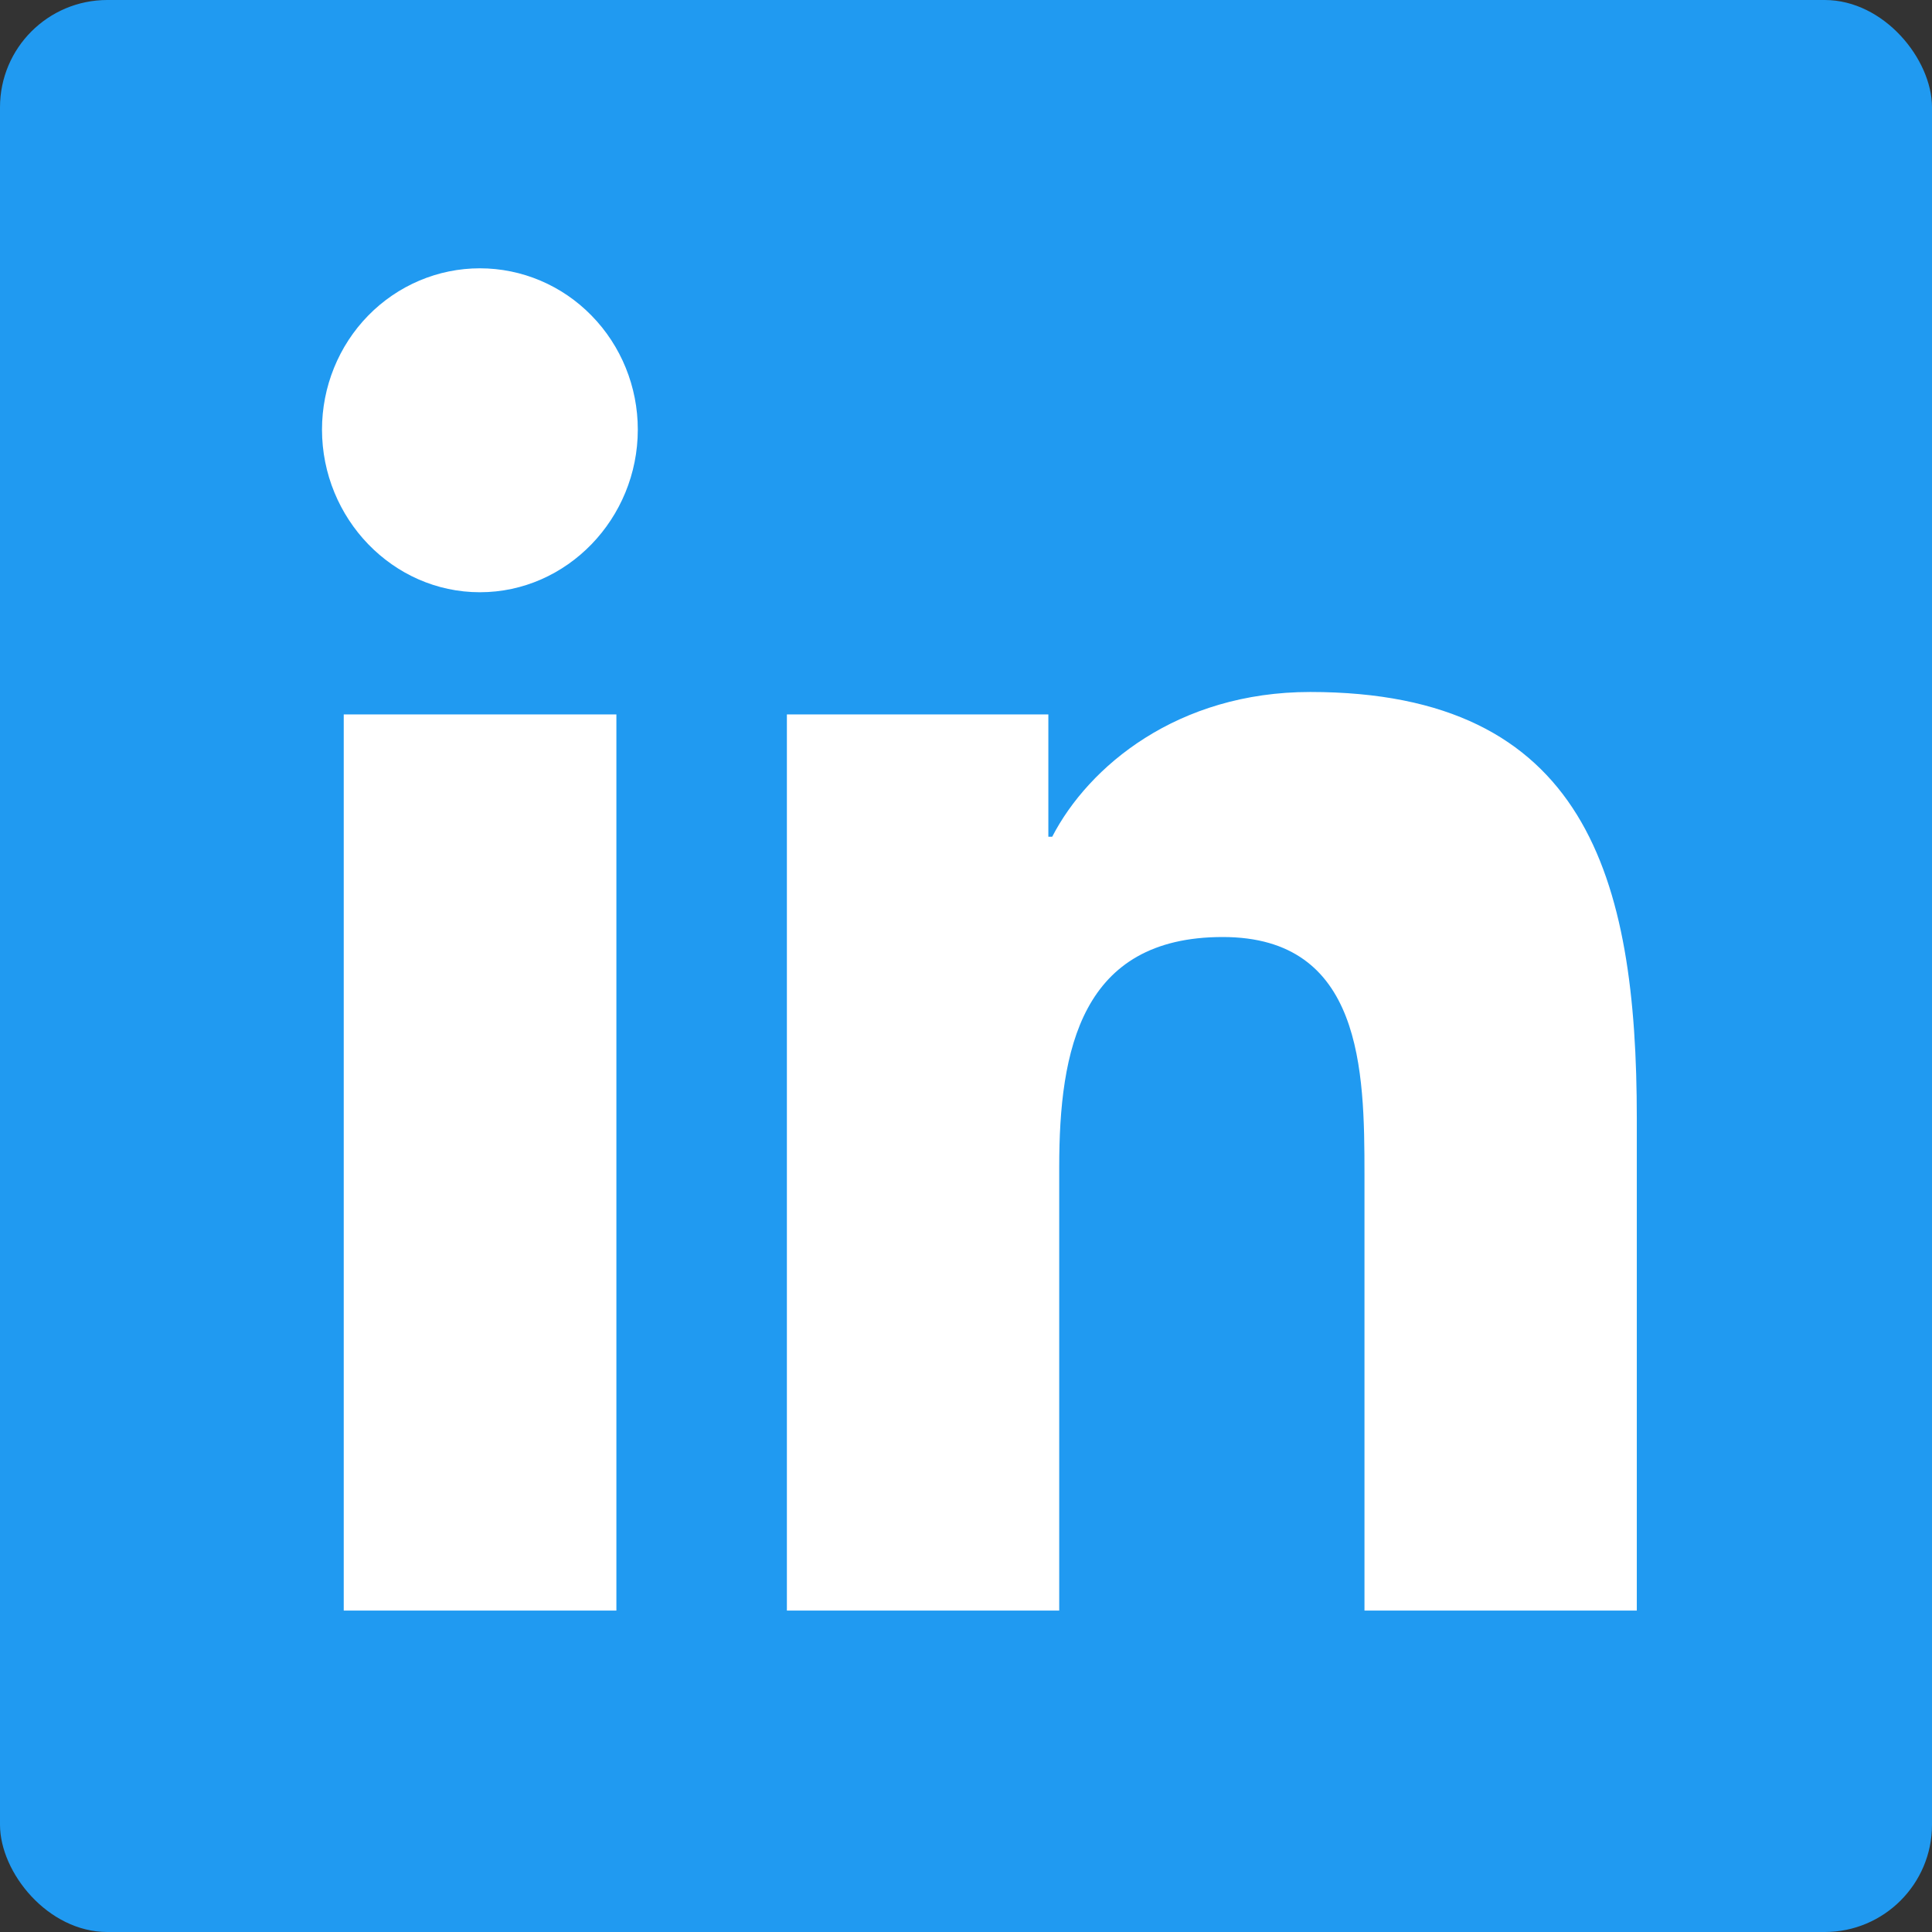 <svg width="24" height="24" viewBox="0 0 24 24" fill="none" xmlns="http://www.w3.org/2000/svg">
<rect x="0" y="0" width="24" height="24" fill="#333333" stroke="none"/>
<rect width="24" height="24" rx="1.333" fill="#209AF1"/>
<path d="M7.657 20.007H4.27V8.875H7.657V20.007ZM5.961 7.357C4.879 7.357 4 6.441 4 5.336C4 4.805 4.207 4.295 4.574 3.92C4.942 3.544 5.441 3.333 5.961 3.333C6.482 3.333 6.981 3.544 7.348 3.92C7.716 4.295 7.923 4.805 7.923 5.336C7.923 6.441 7.044 7.357 5.961 7.357ZM20.33 20.007H16.95V14.588C16.95 13.297 16.924 11.64 15.189 11.64C13.428 11.64 13.158 13.044 13.158 14.495V20.007H9.775V8.875H13.023V10.394H13.071C13.523 9.519 14.628 8.596 16.276 8.596C19.703 8.596 20.333 10.9 20.333 13.892V20.007H20.33Z" fill="white"/>
</svg>
